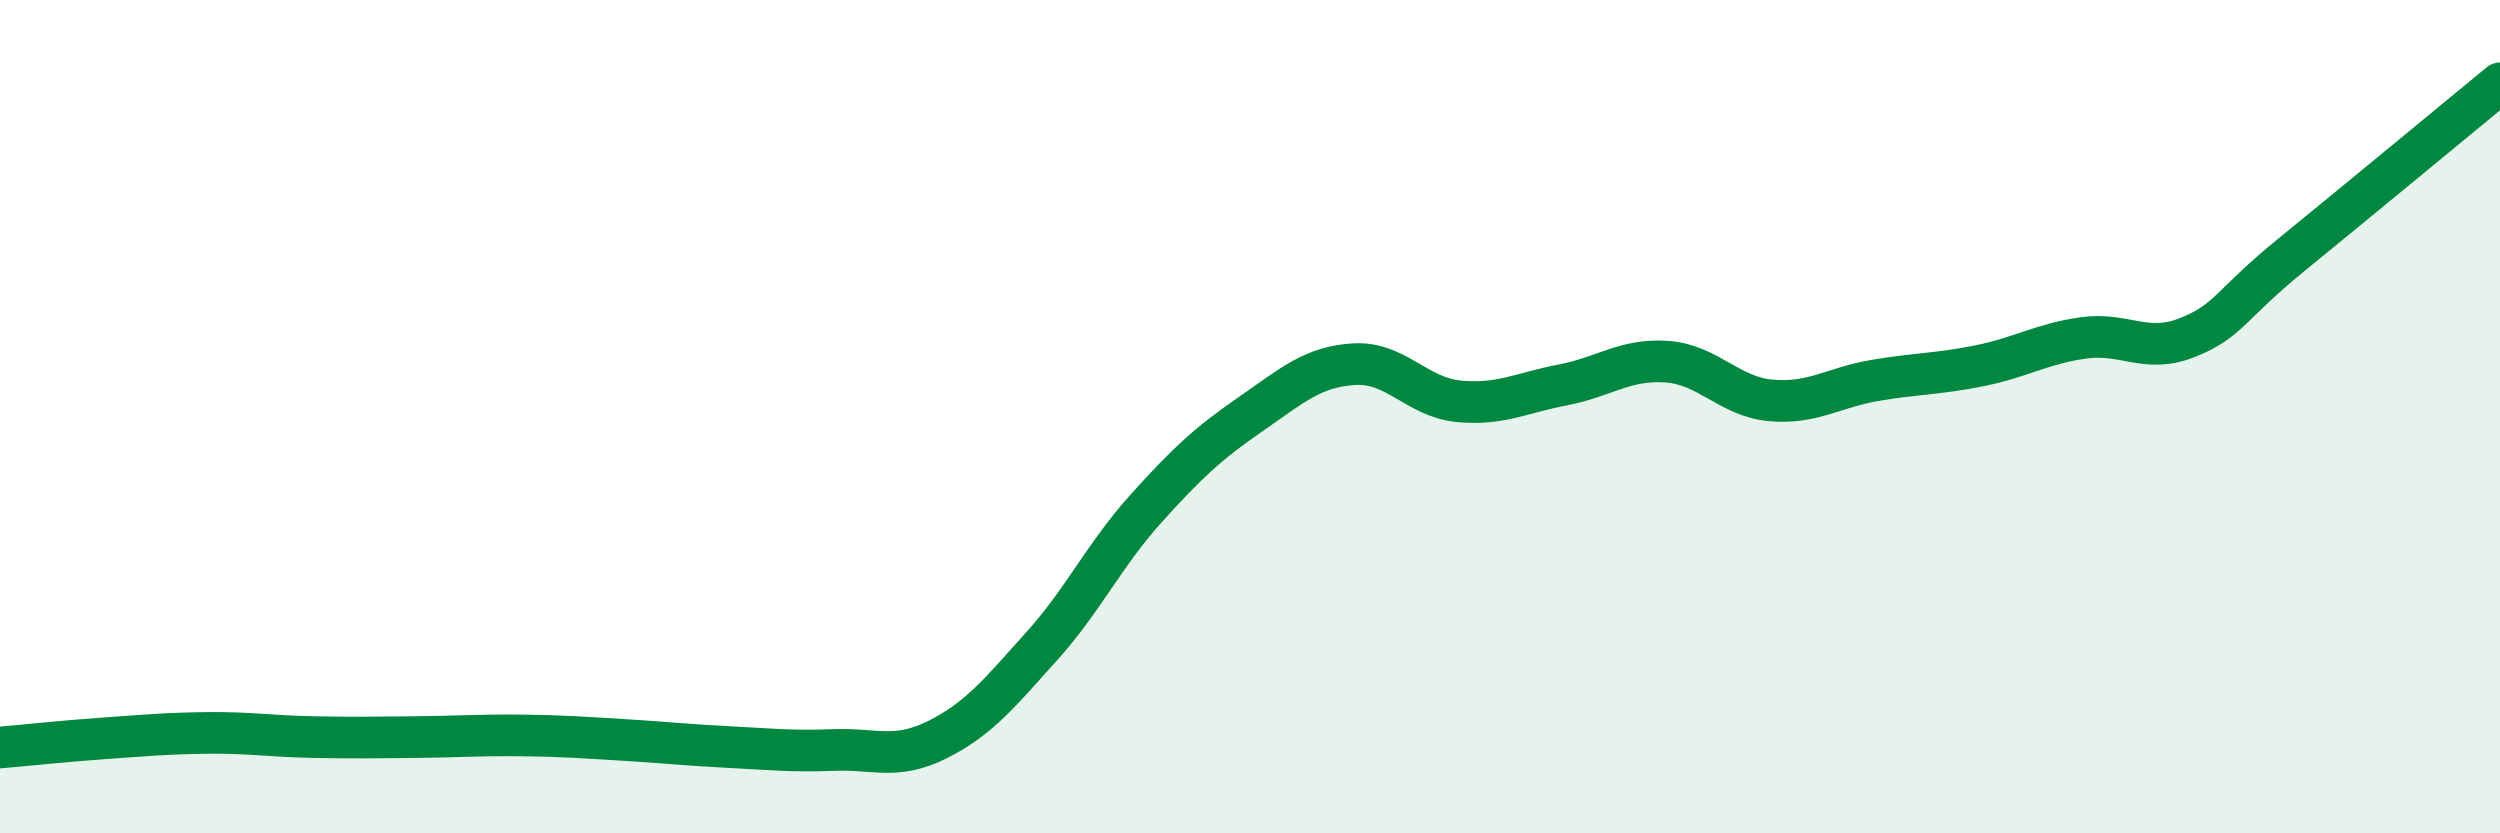 
    <svg width="60" height="20" viewBox="0 0 60 20" xmlns="http://www.w3.org/2000/svg">
      <path
        d="M 0,17.94 C 0.5,17.9 1.5,17.79 2.5,17.72 C 3.5,17.65 4,17.6 5,17.59 C 6,17.58 6.5,17.67 7.5,17.69 C 8.5,17.71 9,17.7 10,17.69 C 11,17.68 11.5,17.64 12.5,17.65 C 13.5,17.66 14,17.7 15,17.76 C 16,17.82 16.5,17.88 17.5,17.93 C 18.5,17.98 19,18.04 20,18 C 21,17.96 21.5,18.25 22.5,17.75 C 23.5,17.25 24,16.62 25,15.51 C 26,14.4 26.5,13.32 27.5,12.21 C 28.5,11.1 29,10.64 30,9.95 C 31,9.26 31.5,8.8 32.5,8.74 C 33.5,8.68 34,9.53 35,9.63 C 36,9.73 36.5,9.43 37.5,9.24 C 38.5,9.05 39,8.61 40,8.68 C 41,8.75 41.5,9.52 42.5,9.61 C 43.5,9.7 44,9.3 45,9.13 C 46,8.96 46.5,8.98 47.5,8.78 C 48.5,8.58 49,8.25 50,8.11 C 51,7.97 51.5,8.5 52.5,8.1 C 53.5,7.7 53.5,7.33 55,6.11 C 56.5,4.89 59,2.82 60,2L60 20L0 20Z"
        fill="#008740"
        opacity="0.1"
        stroke-linecap="round"
        stroke-linejoin="round"
      />
      <path
        d="M 0,17.94 C 0.5,17.9 1.5,17.79 2.5,17.72 C 3.5,17.65 4,17.6 5,17.59 C 6,17.58 6.5,17.67 7.5,17.69 C 8.5,17.71 9,17.7 10,17.69 C 11,17.68 11.5,17.64 12.5,17.65 C 13.5,17.66 14,17.7 15,17.76 C 16,17.82 16.5,17.88 17.5,17.93 C 18.5,17.98 19,18.04 20,18 C 21,17.96 21.5,18.25 22.5,17.75 C 23.5,17.25 24,16.62 25,15.51 C 26,14.4 26.5,13.32 27.5,12.21 C 28.5,11.1 29,10.64 30,9.95 C 31,9.26 31.5,8.8 32.5,8.74 C 33.5,8.68 34,9.53 35,9.63 C 36,9.73 36.5,9.43 37.5,9.24 C 38.5,9.05 39,8.61 40,8.68 C 41,8.75 41.5,9.52 42.5,9.61 C 43.5,9.7 44,9.3 45,9.13 C 46,8.96 46.5,8.98 47.5,8.78 C 48.5,8.58 49,8.25 50,8.11 C 51,7.97 51.5,8.5 52.5,8.1 C 53.5,7.7 53.5,7.33 55,6.11 C 56.5,4.89 59,2.82 60,2"
        stroke="#008740"
        stroke-width="1"
        fill="none"
        stroke-linecap="round"
        stroke-linejoin="round"
      />
    </svg>
  